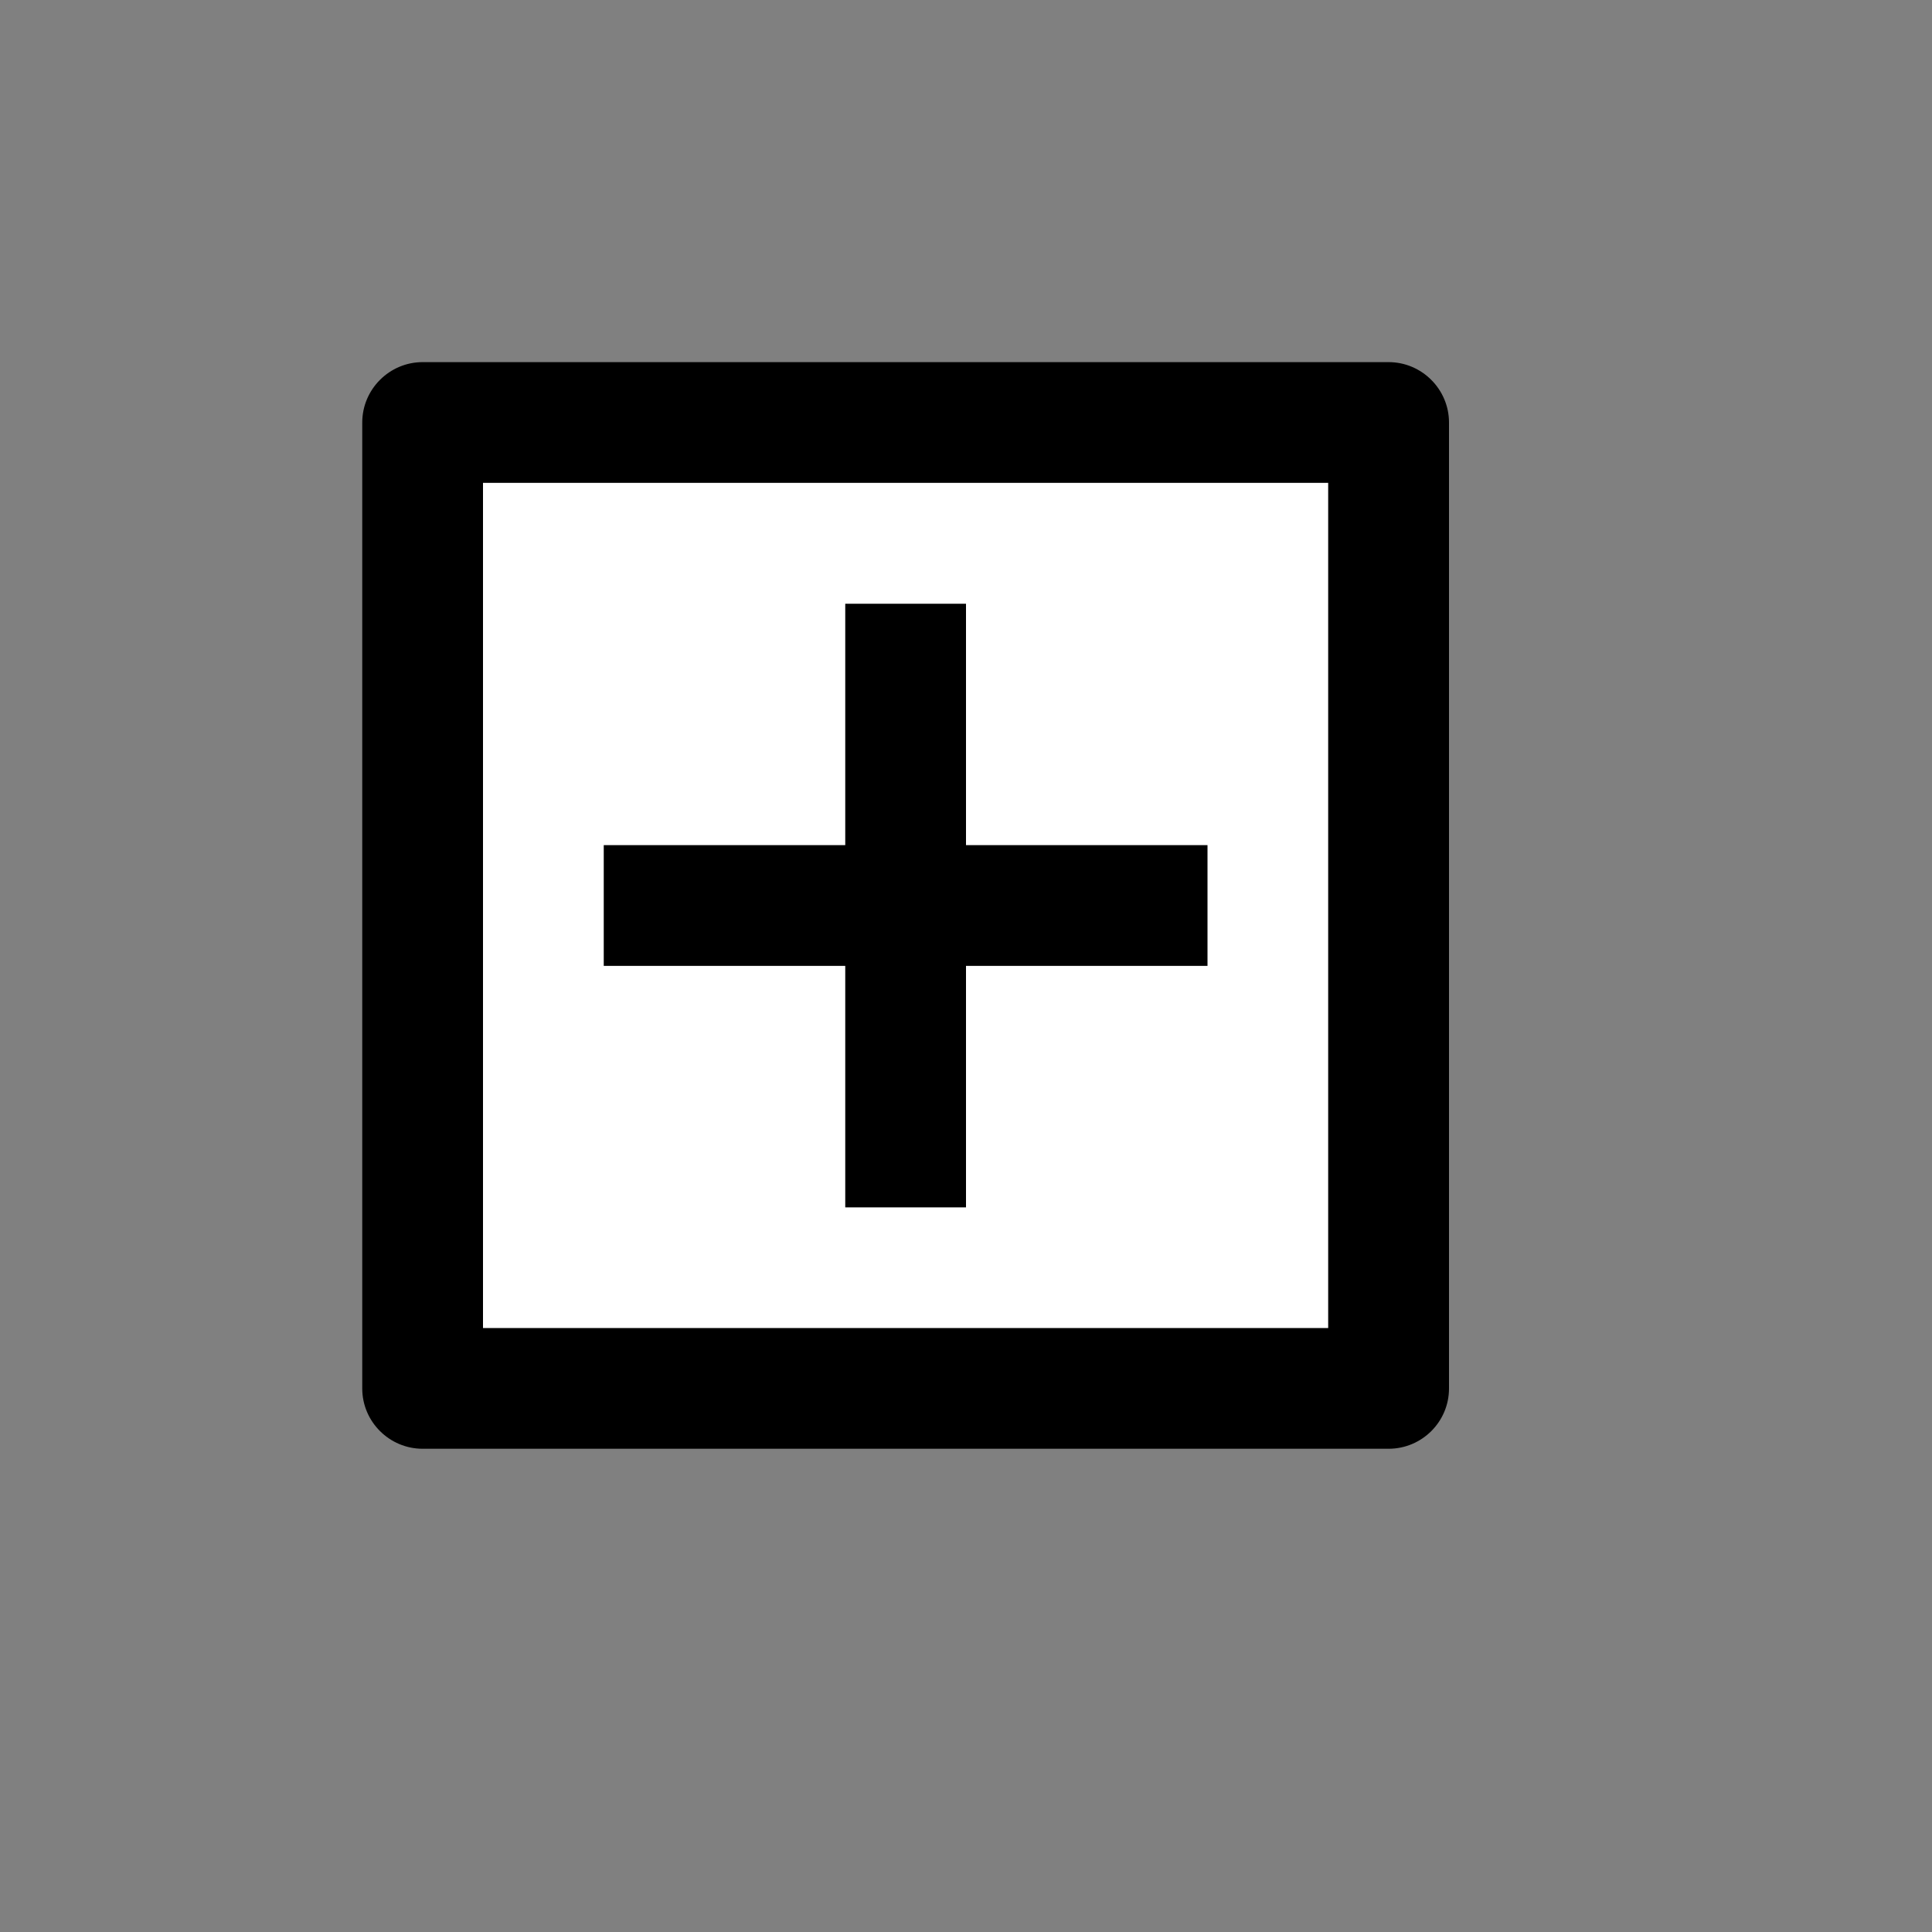 <?xml version="1.0" encoding="utf-8"?>
<!-- Generator: Adobe Illustrator 15.0.0, SVG Export Plug-In  -->
<!DOCTYPE svg PUBLIC "-//W3C//DTD SVG 1.1//EN" "http://www.w3.org/Graphics/SVG/1.1/DTD/svg11.dtd">
<svg version="1.1"
	 xmlns="http://www.w3.org/2000/svg" xmlns:xlink="http://www.w3.org/1999/xlink" xmlns:a="http://ns.adobe.com/AdobeSVGViewerExtensions/3.0/"
	 x="0px" y="0px" width="16px" height="16px" viewBox="13 2437.971 16 16" enable-background="new 13 2437.971 16 16"
	 xml:space="preserve">
<rect x="13" y="2437.971" width="16" height="16" fill="#808080" stroke="none"/>
<defs>
</defs>
<rect display="none" fill="#66A19F" width="87" height="3280.97"/>
<rect x="17" y="2441.97" fill="#FFFFFF" width="7" height="7"/>
<path d="M24.5,2440.97c-0.275,0-7.725,0-8,0s-0.5,0.225-0.5,0.5s0,7.725,0,8s0.225,0.499,0.5,0.499c0.22,0,7.78,0,8,0
	c0.275,0,0.5-0.223,0.5-0.499s0-7.725,0-8S24.775,2440.97,24.5,2440.97z M24,2448.97h-7v-7.001h7V2448.97z"/>
<line fill="none" stroke="#000000" stroke-miterlimit="10" x1="18" y1="2445.47" x2="23" y2="2445.47"/>
<line fill="none" stroke="#000000" stroke-miterlimit="10" x1="20.5" y1="2447.97" x2="20.5" y2="2442.971"/>
<rect x="13" y="2437.97" display="none" opacity="0.2" fill="#E94E47" width="16" height="16"/>
</svg>
